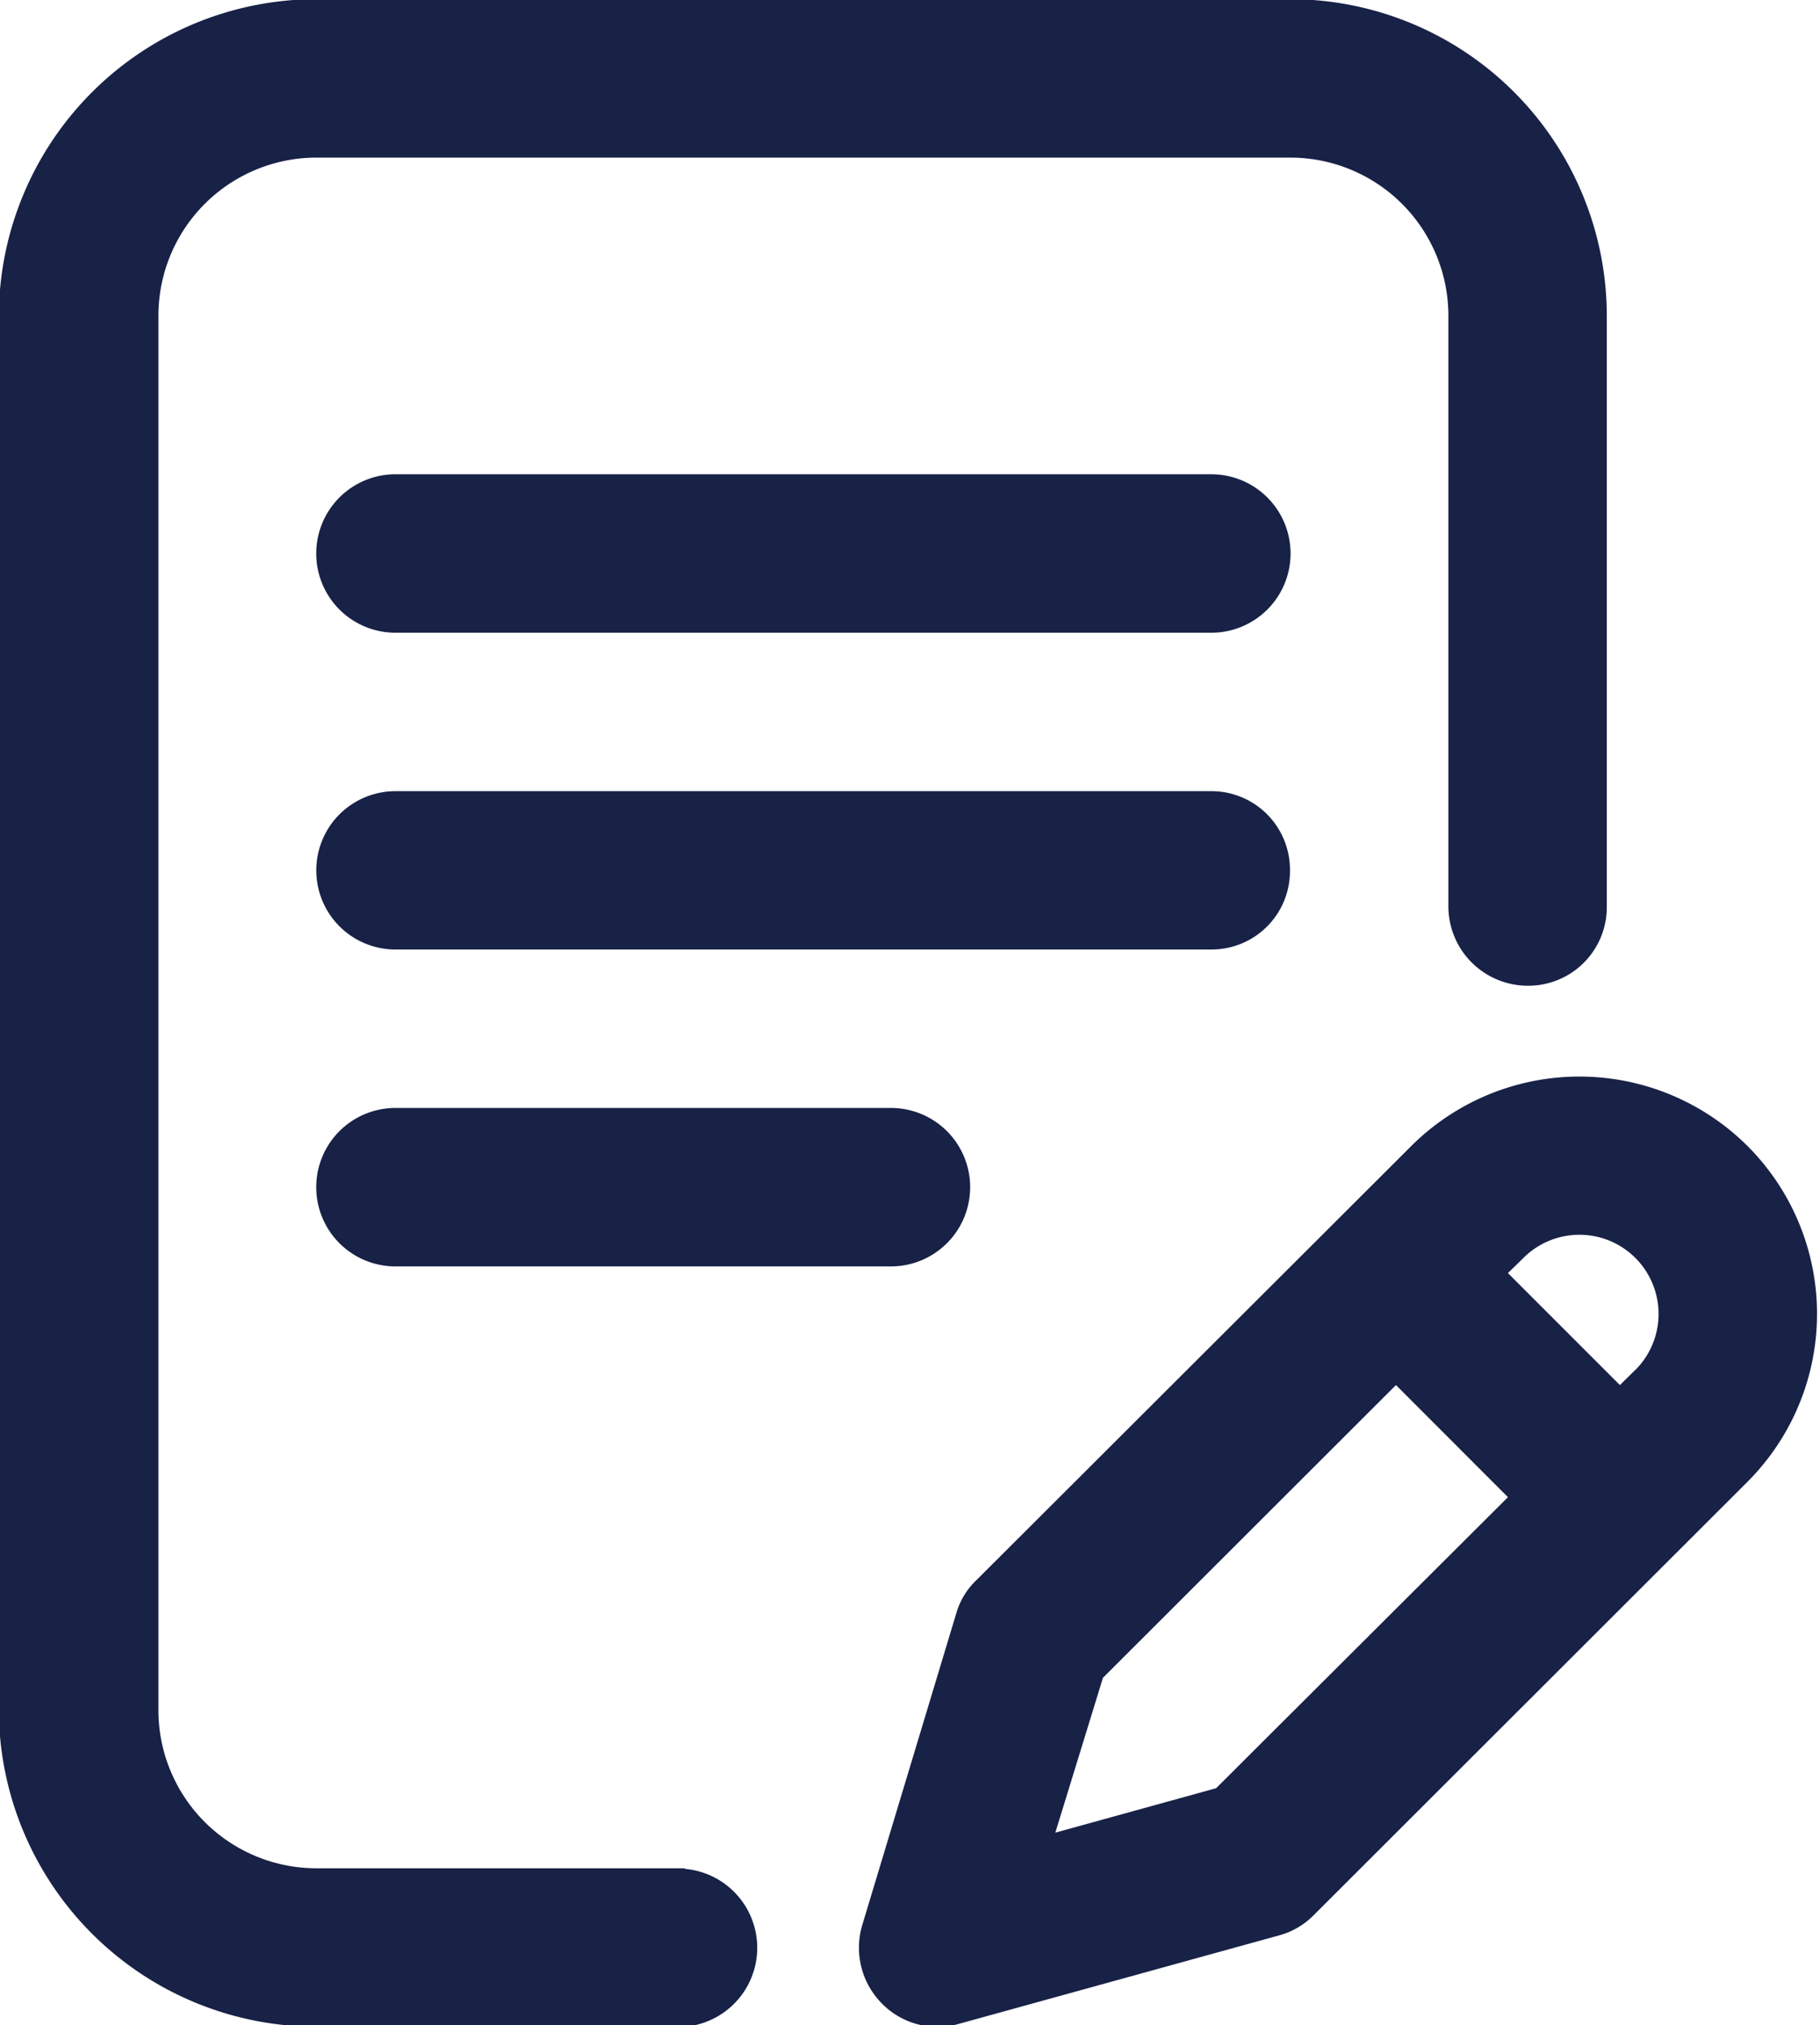<svg xmlns="http://www.w3.org/2000/svg" viewBox="0 0 15.28 17"><defs><style>.cls-1{fill:#182146;fill-rule:evenodd;}</style></defs><path class="cls-1" d="M1178.52,21.119a0.659,0.659,0,0,0-.66-0.665h-6.85a0.664,0.664,0,1,0,0,1.329h6.85A0.658,0.658,0,0,0,1178.52,21.119Zm-7.51,1.994a0.665,0.665,0,1,0,0,1.33h4.16a0.665,0.665,0,0,0,0-1.33h-4.16Zm2.43,6.382h-3.09a1.327,1.327,0,0,1-1.33-1.329v-11.7a1.327,1.327,0,0,1,1.33-1.33h8.17a1.327,1.327,0,0,1,1.33,1.33v4.956a0.667,0.667,0,0,0,.67.665,0.659,0.659,0,0,0,.66-0.665V16.465a2.66,2.66,0,0,0-2.66-2.659h-8.17a2.669,2.669,0,0,0-2.67,2.659v11.7a2.669,2.669,0,0,0,2.67,2.66h3.09A0.665,0.665,0,0,0,1173.44,29.5Zm8.92-6.064a2,2,0,0,0-2.82,0l-3.65,3.643a0.622,0.622,0,0,0-.17.276l-0.79,2.619a0.665,0.665,0,0,0,.16.657,0.654,0.654,0,0,0,.65.175l2.69-.743a0.645,0.645,0,0,0,.29-0.17l3.64-3.636A1.993,1.993,0,0,0,1182.36,23.431Zm-4.46,5.392-1.35.373,0.4-1.3,2.46-2.457,0.94,0.941Zm3.52-3.512-0.13.128-0.94-.94,0.13-.127A0.664,0.664,0,0,1,1181.42,25.312Zm-3.56-7.517h-6.85a0.665,0.665,0,1,0,0,1.33h6.85A0.665,0.665,0,0,0,1177.86,17.794Z" transform="translate(-1167.69 -13.813)"/></svg>